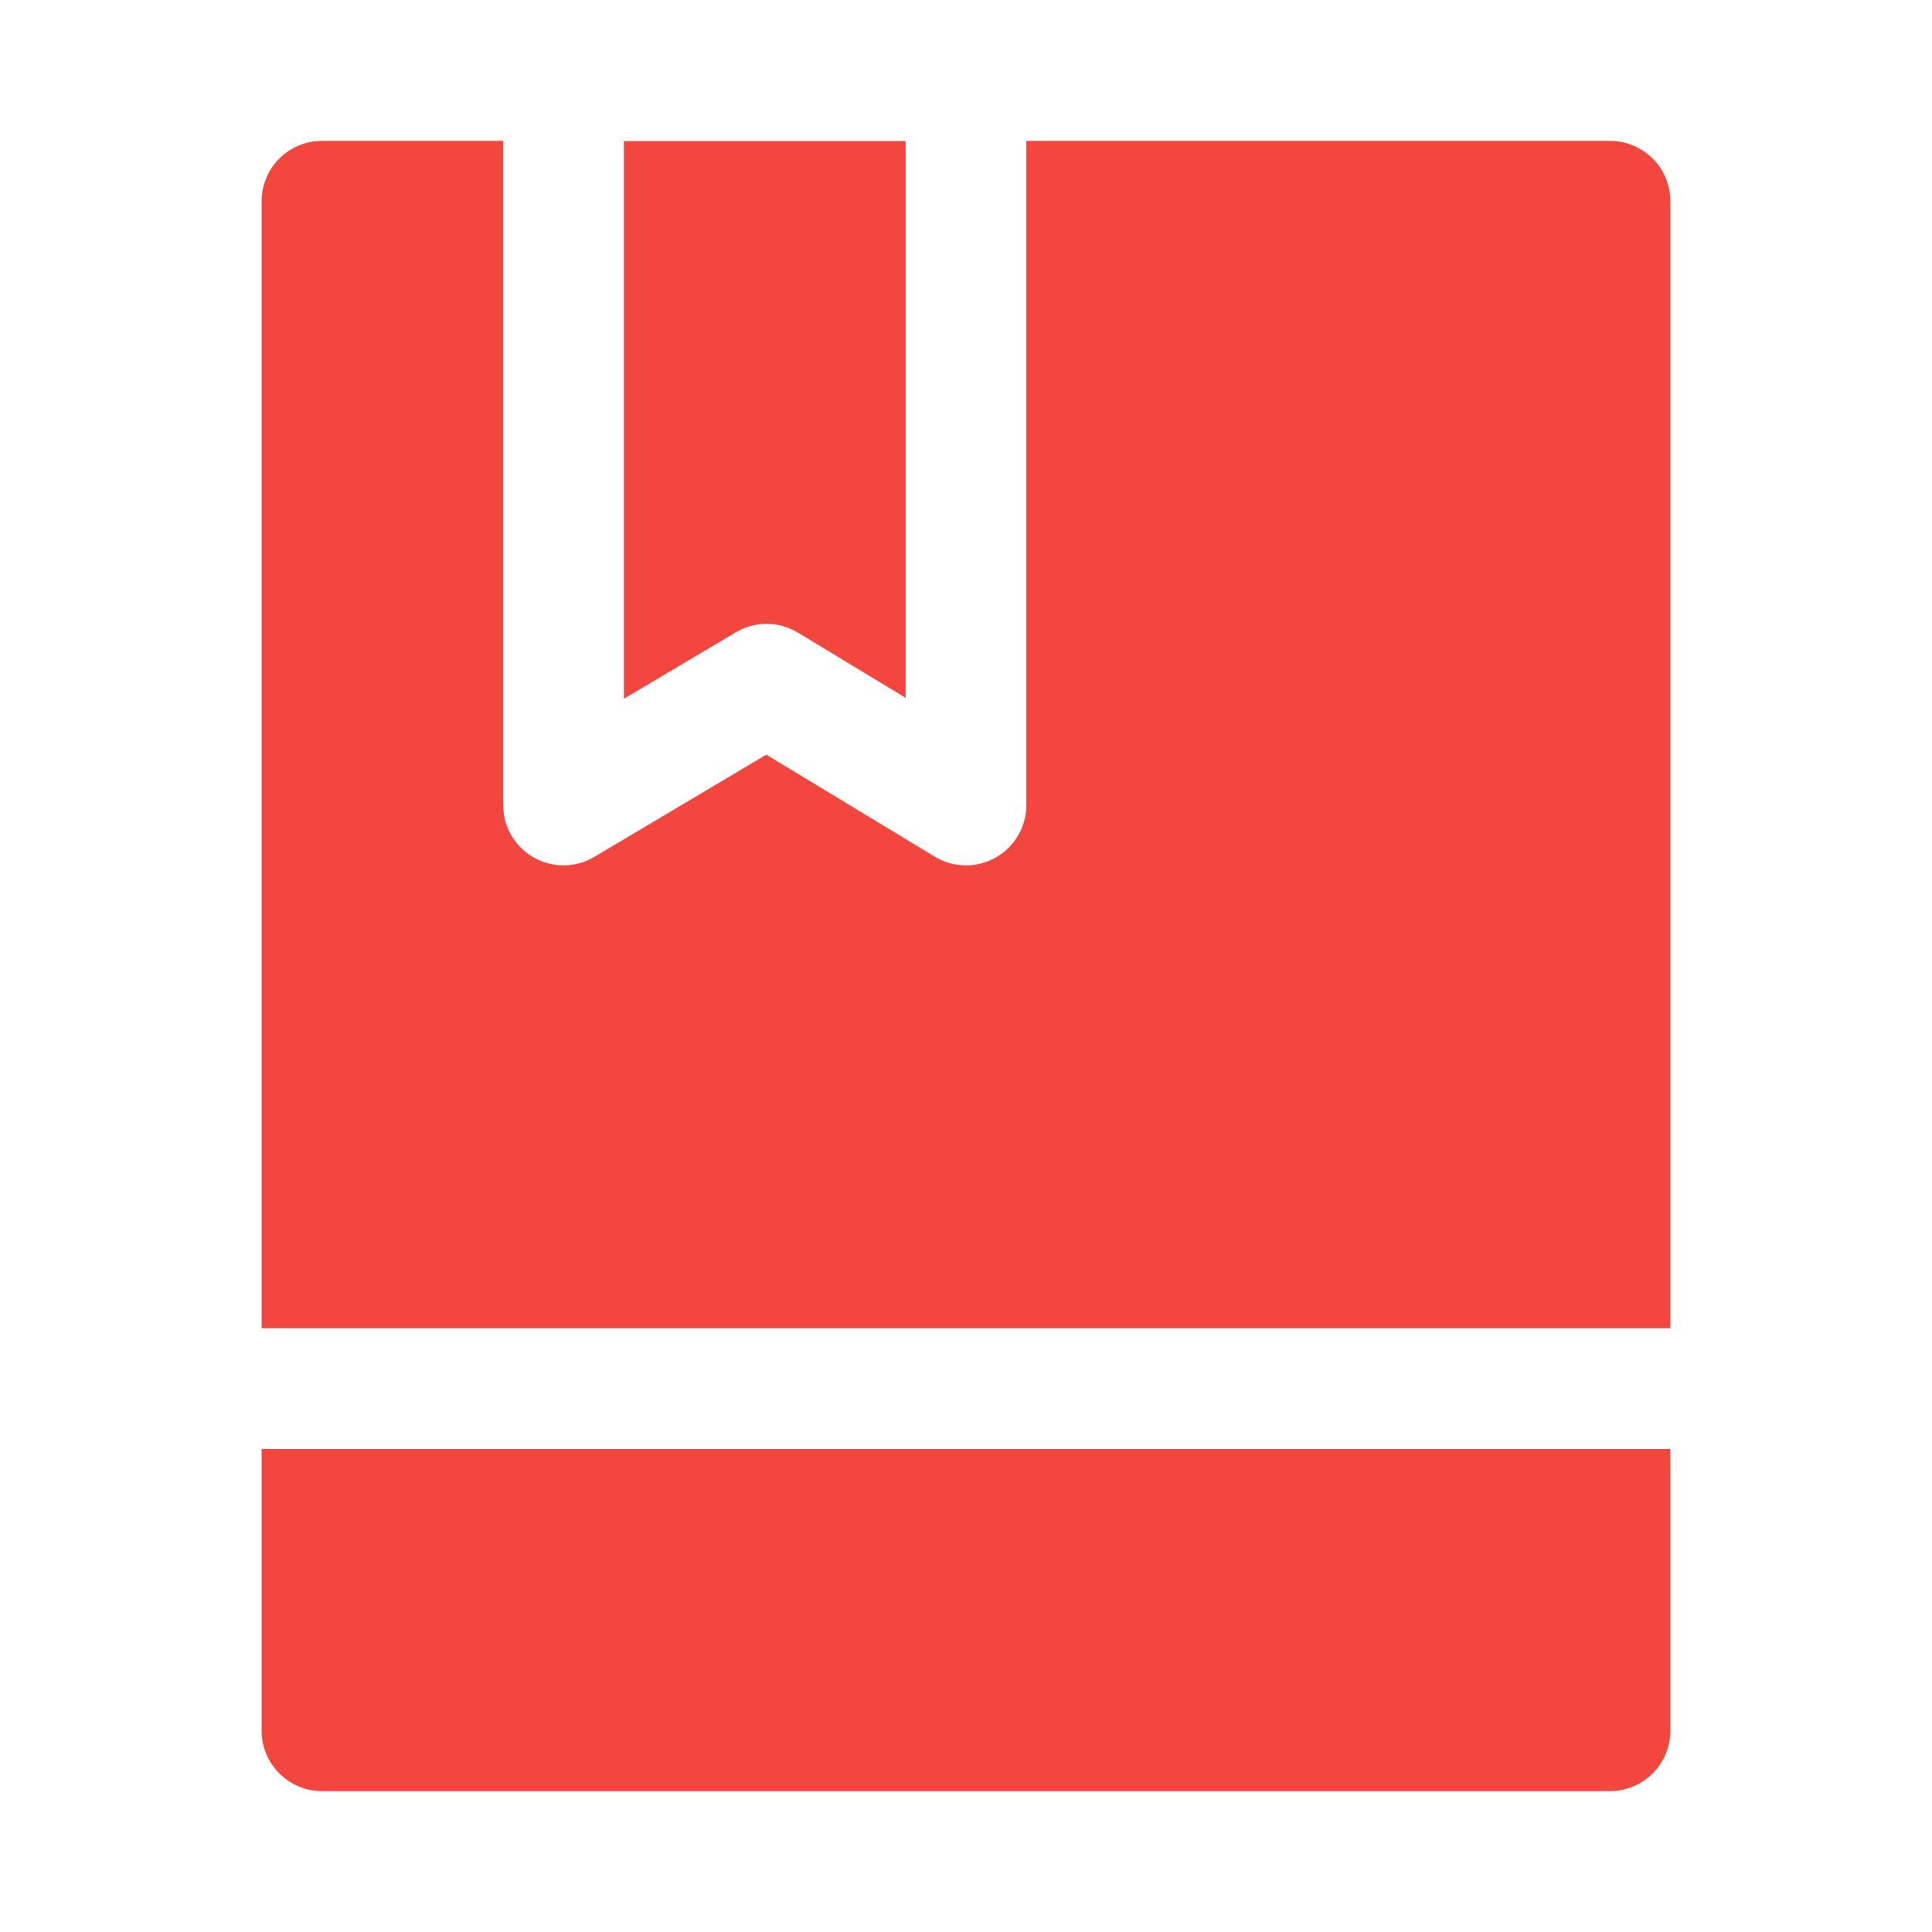 <svg width="36" height="36" viewBox="0 0 36 36" fill="none" xmlns="http://www.w3.org/2000/svg">
<path d="M31.125 27V32.25C31.125 32.548 31.006 32.834 30.796 33.045C30.584 33.257 30.298 33.375 30 33.375H6C5.702 33.375 5.415 33.257 5.205 33.045C4.994 32.834 4.875 32.548 4.875 32.25V27H31.125ZM9.375 2.625V15L9.38 15.099C9.396 15.289 9.461 15.471 9.567 15.628C9.674 15.786 9.818 15.914 9.987 16.001C10.157 16.087 10.345 16.13 10.535 16.124C10.726 16.118 10.911 16.064 11.075 15.967L14.279 14.062L17.417 15.962C17.588 16.066 17.783 16.122 17.982 16.125C18.182 16.128 18.378 16.078 18.552 15.98C18.726 15.882 18.871 15.74 18.971 15.568C19.072 15.395 19.125 15.2 19.125 15V2.625H30C30.298 2.625 30.584 2.744 30.796 2.955C31.006 3.165 31.125 3.452 31.125 3.75V24.75H4.875V3.75C4.875 3.47 4.979 3.201 5.167 2.994C5.355 2.787 5.614 2.657 5.892 2.63L6 2.625H9.375ZM16.875 2.628V13.003L14.868 11.788L14.758 11.729C14.592 11.652 14.41 11.617 14.228 11.626C14.045 11.636 13.867 11.69 13.71 11.783L11.625 13.021V2.628H16.875Z" fill="#F3463F"/>
</svg>
